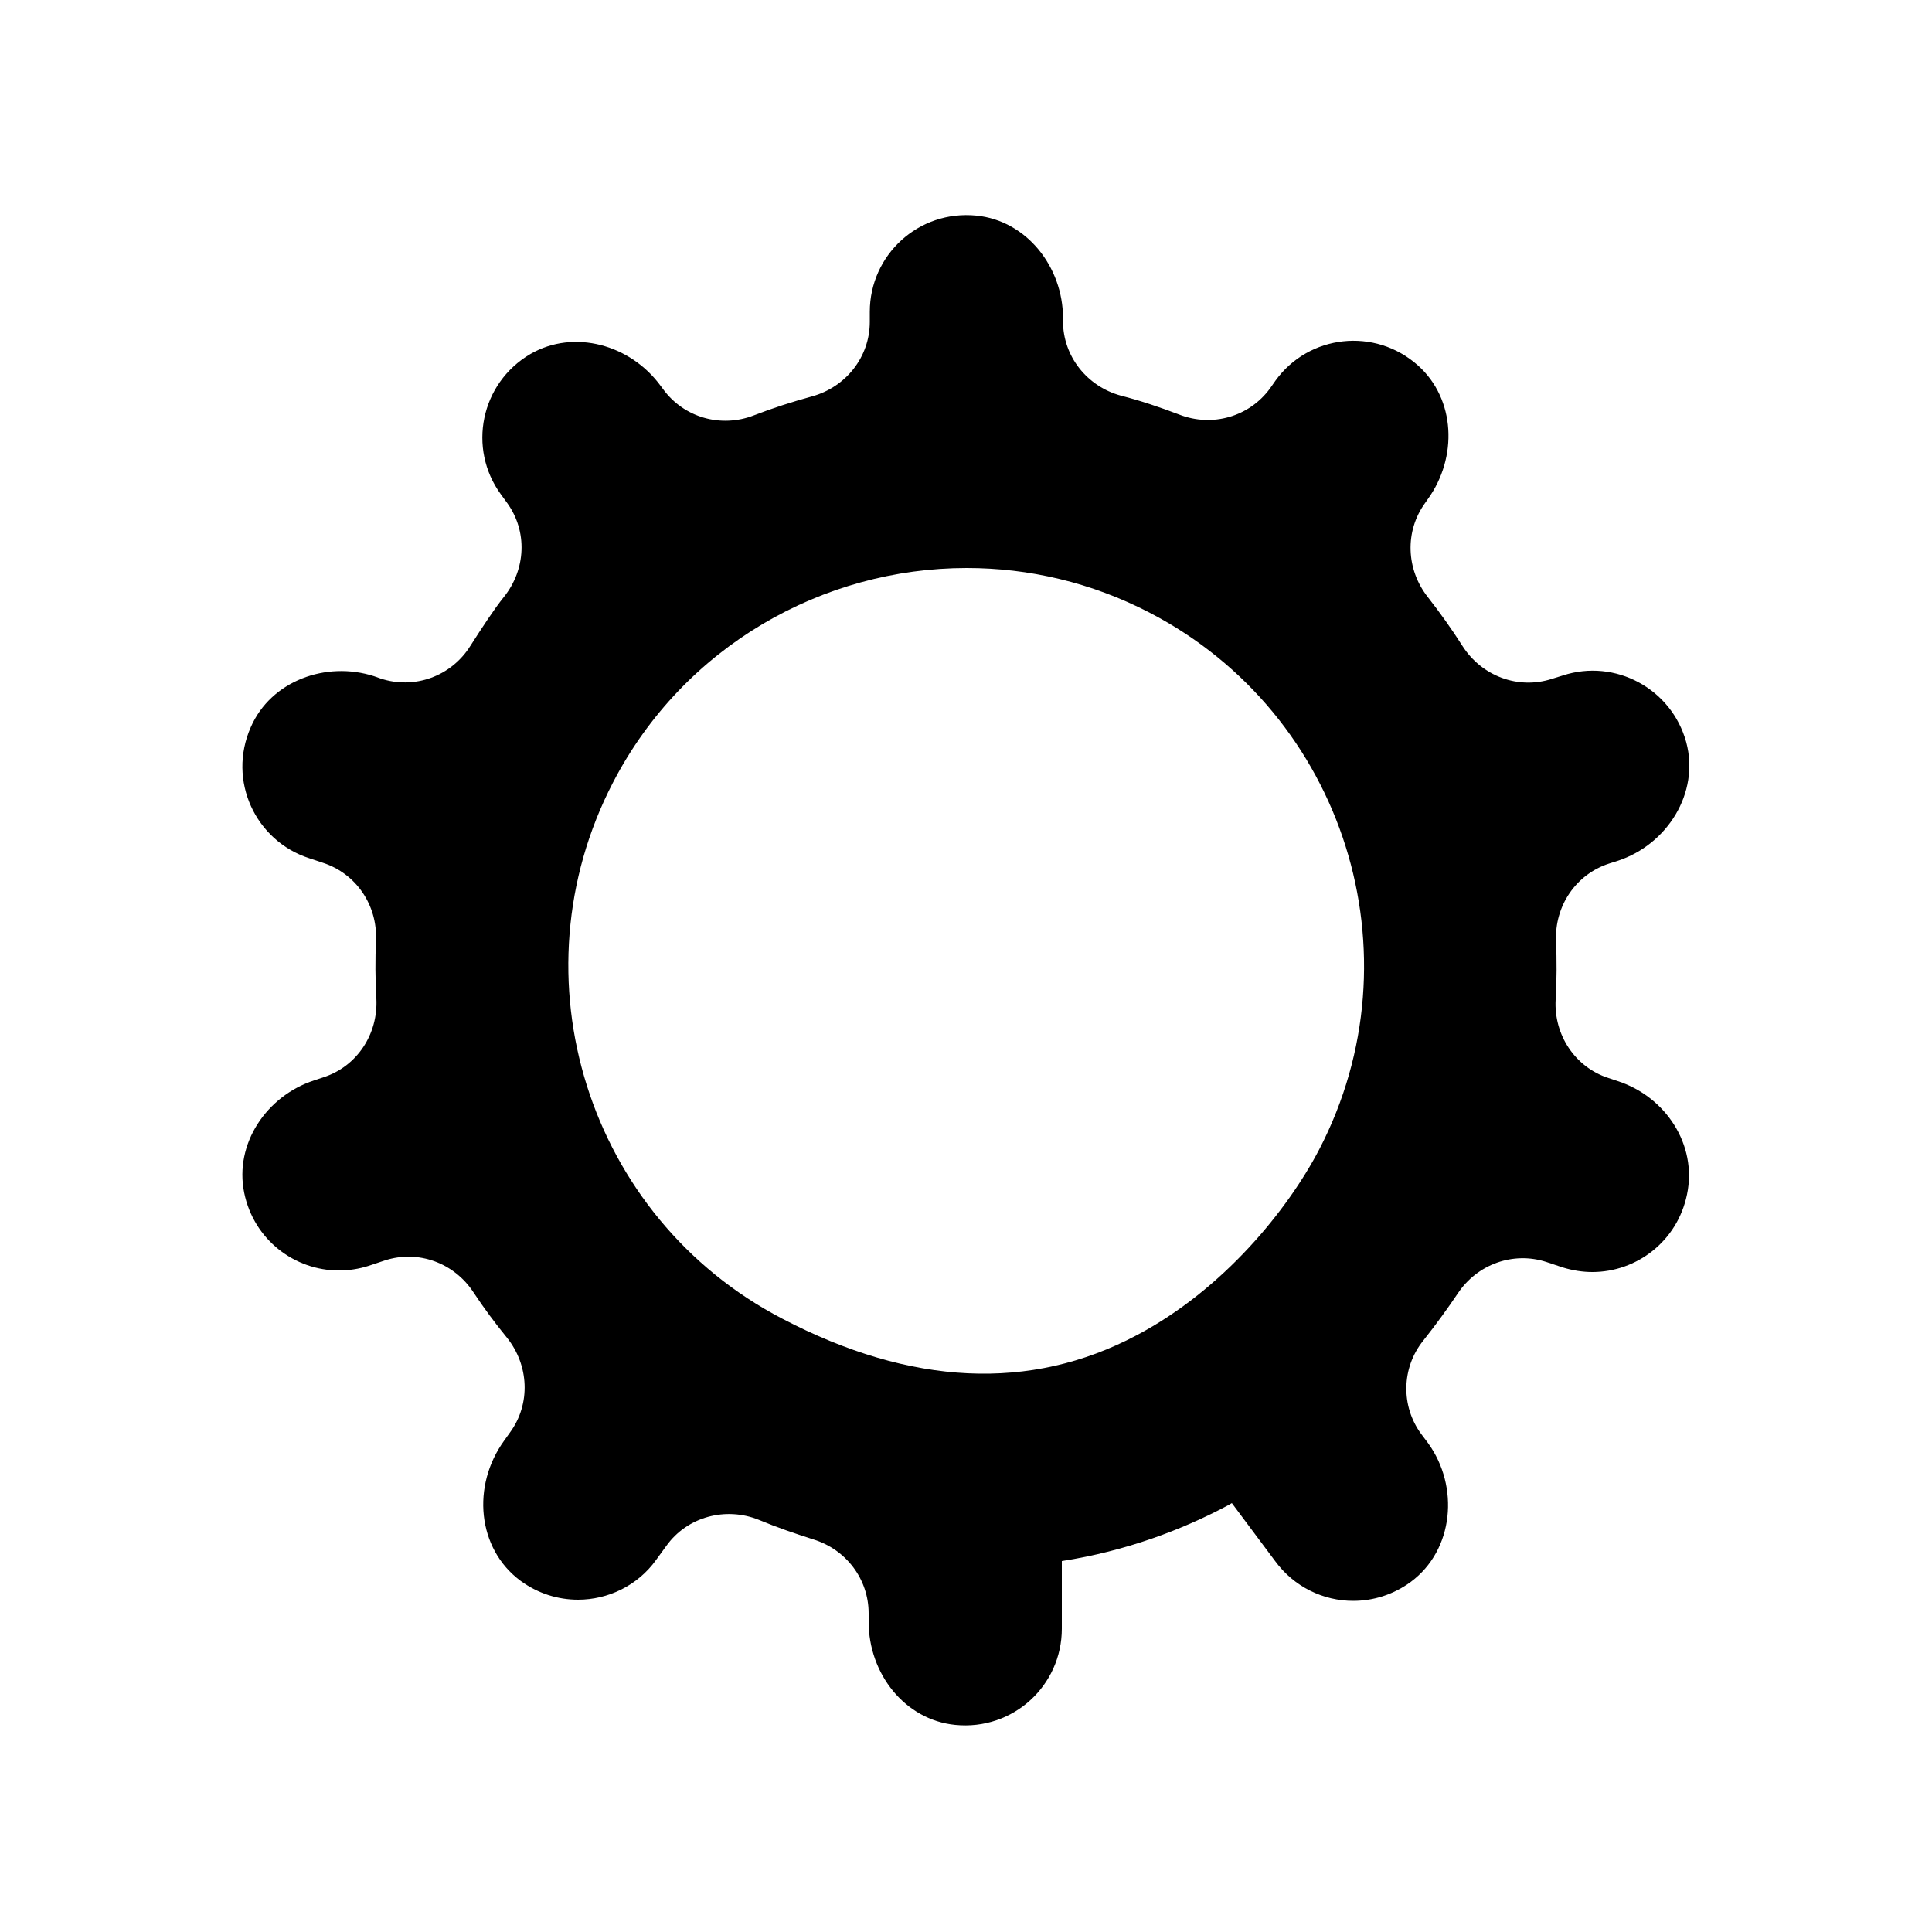 <?xml version="1.0" encoding="utf-8"?>
<!-- Generator: Adobe Illustrator 23.0.4, SVG Export Plug-In . SVG Version: 6.00 Build 0)  -->
<svg version="1.1" xmlns="http://www.w3.org/2000/svg" xmlns:xlink="http://www.w3.org/1999/xlink" x="0px" y="0px"
	 viewBox="0 0 50 50" style="enable-background:new 0 0 50 50;" xml:space="preserve">
<style type="text/css">
	.st0{fill:none;stroke:#000000;stroke-miterlimit:10;}
	.st1{fill:#C46F24;}
	.st2{opacity:0.5;fill:#C46F24;}
	.st3{fill:#C1631E;}
	.st4{fill:#FFFFFF;stroke:#000000;stroke-width:7;stroke-linecap:round;stroke-linejoin:round;stroke-miterlimit:10;}
	.st5{fill:#FFFFFF;stroke:#000000;stroke-width:7;stroke-miterlimit:10;}
	.st6{fill:none;stroke:#000000;stroke-width:7;stroke-linecap:round;stroke-miterlimit:10;}
	.st7{fill:#FFFFFF;stroke:#000000;stroke-width:5;stroke-miterlimit:10;}
	.st8{fill:none;stroke:#000000;stroke-width:3;stroke-linecap:round;stroke-miterlimit:10;}
	.st9{fill:#F15A24;stroke:#FFFFFF;stroke-width:5;stroke-linecap:round;stroke-linejoin:round;stroke-miterlimit:10;}
	.st10{fill:none;stroke:#000000;stroke-width:5;stroke-linecap:round;stroke-linejoin:round;stroke-miterlimit:10;}
	.st11{fill:none;stroke:#000000;stroke-width:3;stroke-linecap:round;stroke-linejoin:round;stroke-miterlimit:10;}
	.st12{fill:#FFFFFF;}
	.st13{fill:#FFFFFF;stroke:#333333;stroke-width:5;stroke-linecap:round;stroke-linejoin:round;stroke-miterlimit:10;}
	.st14{fill:none;stroke:#333333;stroke-width:5;stroke-linecap:round;stroke-linejoin:round;stroke-dasharray:4.088,10.22;}
	.st15{fill:#FFFFFF;stroke:#333333;stroke-width:3;stroke-linecap:round;stroke-linejoin:round;stroke-miterlimit:10;}
	.st16{fill:none;stroke:#FFFFFF;stroke-width:5;stroke-linecap:round;stroke-linejoin:round;stroke-miterlimit:10;}
	.st17{fill:none;stroke:#FFFFFF;stroke-width:3;stroke-linecap:round;stroke-linejoin:round;stroke-miterlimit:10;}
	.st18{fill:none;stroke:#969696;stroke-width:5;stroke-miterlimit:10;}
	.st19{fill:#B3B3B3;stroke:#4D4D4D;stroke-width:3;stroke-linecap:round;stroke-linejoin:round;stroke-miterlimit:10;}
	.st20{fill:#B3B3B3;stroke:#4D4D4D;stroke-width:5;stroke-linecap:round;stroke-linejoin:round;stroke-miterlimit:10;}
	.st21{fill:none;stroke:#4D4D4D;stroke-width:3;stroke-linecap:round;stroke-linejoin:round;stroke-miterlimit:10;}
	.st22{fill:#FFFFFF;stroke:#000000;stroke-miterlimit:10;}
	.st23{fill:none;stroke:#000000;stroke-width:3;stroke-miterlimit:10;}
	.st24{fill:none;stroke:#FFFFFF;stroke-width:5;stroke-linecap:round;stroke-linejoin:round;}
	.st25{fill:none;stroke:#FFFFFF;stroke-width:5;stroke-linecap:round;stroke-linejoin:round;stroke-dasharray:3.273,9.818;}
	.st26{fill:none;stroke:#333333;stroke-width:3;stroke-linecap:round;stroke-linejoin:round;stroke-miterlimit:10;}
	.st27{fill:none;stroke:#333333;stroke-width:5;stroke-linecap:round;stroke-linejoin:round;stroke-miterlimit:10;}
	.st28{fill:none;stroke:#333333;stroke-width:2;stroke-linecap:round;stroke-linejoin:round;stroke-miterlimit:10;}
	.st29{fill:none;stroke:#E6E6E6;stroke-width:5;stroke-linecap:round;stroke-linejoin:round;stroke-miterlimit:10;}
	.st30{fill:#1EB287;}
	.st31{fill:#DEEDCB;}
	.st32{fill:#505305;}
	.st33{fill:#186435;}
	.st34{fill:#A44F79;}
	.st35{fill:#2AB188;}
	.st36{fill:#A35915;}
	.st37{fill:#4D4D4D;}
	.st38{fill:#F6B330;}
	.st39{fill:#324872;}
	.st40{fill:#2BA270;}
	.st41{fill:#53A4EA;}
	.st42{fill:#3BA2A0;}
	.st43{fill:#1792CD;}
	.st44{fill:#0C2E3D;}
	.st45{fill:#35761B;}
	.st46{fill:#0C6364;}
	.st47{fill:#F4A519;}
	.st48{opacity:0.06;fill:#3B9910;}
	.st49{opacity:0.06;fill:#E56200;}
	.st50{opacity:0.06;fill:#2E5799;}
	.st51{opacity:0.06;fill:#007F7C;}
	.st52{opacity:0.06;fill:#00B7FF;}
	.st53{opacity:0.06;fill:#FF9D00;}
	.st54{opacity:0.06;fill:#00CC8D;}
	.st55{fill:#91A7B4;}
	.st56{fill:#9F6300;}
	.st57{fill:#07B386;}
	.st58{fill:#FF4D2D;}
	.st59{fill:#F9FBFC;}
	.st60{fill:#FBF7F0;}
	.st61{fill:#F0F8F8;}
	.st62{fill:#F1FCF9;}
	.st63{fill:#FFF7F6;}
	.st64{fill:#AF8761;}
	.st65{fill:#FFF8F3;}
	.st66{fill:none;stroke:#FFFFFF;stroke-width:5;stroke-linecap:round;stroke-miterlimit:10;}
	.st67{fill:none;stroke:#FFFFFF;stroke-width:3;stroke-linecap:round;stroke-miterlimit:10;}
	.st68{fill:#F15A24;}
	.st69{fill:#F15A24;stroke:#000000;stroke-width:5;stroke-linecap:round;stroke-linejoin:round;stroke-miterlimit:10;}
	.st70{fill:none;stroke:#000000;stroke-width:5;stroke-miterlimit:10;}
	.st71{fill:#FFFFFF;stroke:#000000;stroke-width:3;stroke-miterlimit:10;}
	.st72{opacity:0.8;enable-background:new    ;}
	.st73{clip-path:url(#SVGID_2_);}
	.st74{clip-path:url(#SVGID_4_);}
	.st75{clip-path:url(#SVGID_6_);fill:#333333;}
	.st76{clip-path:url(#SVGID_8_);}
	.st77{clip-path:url(#SVGID_10_);fill:#333333;}
	.st78{clip-path:url(#SVGID_12_);}
	.st79{clip-path:url(#SVGID_14_);}
	.st80{clip-path:url(#SVGID_16_);fill:#333333;}
	.st81{clip-path:url(#SVGID_18_);}
	.st82{clip-path:url(#SVGID_20_);fill:#333333;}
	.st83{clip-path:url(#SVGID_22_);}
	.st84{clip-path:url(#SVGID_24_);fill:#333333;}
	.st85{clip-path:url(#SVGID_26_);}
	.st86{clip-path:url(#SVGID_28_);fill:#333333;}
	.st87{clip-path:url(#SVGID_30_);}
	.st88{clip-path:url(#SVGID_32_);fill:#333333;}
	.st89{clip-path:url(#SVGID_34_);}
	.st90{clip-path:url(#SVGID_36_);fill:#333333;}
	.st91{clip-path:url(#SVGID_38_);}
	.st92{clip-path:url(#SVGID_40_);fill:#333333;}
	.st93{clip-path:url(#SVGID_42_);}
	.st94{clip-path:url(#SVGID_44_);fill:#333333;}
	.st95{clip-path:url(#SVGID_46_);}
	.st96{clip-path:url(#SVGID_48_);fill:#333333;}
	.st97{clip-path:url(#SVGID_50_);}
	.st98{clip-path:url(#SVGID_52_);fill:#333333;}
	.st99{clip-path:url(#SVGID_54_);}
	.st100{clip-path:url(#SVGID_56_);fill:#333333;}
	.st101{clip-path:url(#SVGID_58_);}
	.st102{clip-path:url(#SVGID_60_);fill:#333333;}
	.st103{clip-path:url(#SVGID_62_);}
	.st104{clip-path:url(#SVGID_64_);}
	.st105{clip-path:url(#SVGID_66_);enable-background:new    ;}
	.st106{clip-path:url(#SVGID_68_);}
	.st107{clip-path:url(#SVGID_70_);}
	.st108{clip-path:url(#SVGID_72_);fill:#333333;}
	.st109{clip-path:url(#SVGID_74_);}
	.st110{clip-path:url(#SVGID_76_);}
	.st111{clip-path:url(#SVGID_78_);fill:#333333;}
	.st112{clip-path:url(#SVGID_80_);}
	.st113{clip-path:url(#SVGID_82_);fill:#333333;}
	.st114{clip-path:url(#SVGID_84_);}
	.st115{clip-path:url(#SVGID_86_);}
	.st116{clip-path:url(#SVGID_88_);fill:#333333;}
	.st117{clip-path:url(#SVGID_90_);}
	.st118{clip-path:url(#SVGID_92_);fill:#333333;}
	.st119{clip-path:url(#SVGID_94_);}
	.st120{clip-path:url(#SVGID_96_);fill:#333333;}
	.st121{clip-path:url(#SVGID_98_);}
	.st122{clip-path:url(#SVGID_100_);fill:#333333;}
	.st123{opacity:0.8;clip-path:url(#SVGID_102_);fill:#333333;}
	.st124{fill:#FFFFFF;stroke:#000000;stroke-width:7;stroke-linecap:round;stroke-miterlimit:10;}
	.st125{fill:#FFFFFF;stroke:#000000;stroke-width:3;stroke-linecap:round;stroke-miterlimit:10;}
	.st126{fill:#FFFFFF;stroke:#000000;stroke-width:3;stroke-linecap:round;stroke-linejoin:round;stroke-miterlimit:10;}
	.st127{fill:#FFFFFF;stroke:#000000;stroke-width:5;stroke-linecap:round;stroke-linejoin:round;stroke-miterlimit:10;}
	.st128{opacity:0.8;}
	.st129{opacity:0.8;fill:#FFFFFF;}
	.st130{fill:none;stroke:#FFFFFF;stroke-width:6;stroke-miterlimit:10;}
	.st131{fill:none;stroke:#FFFFFF;stroke-width:3;stroke-miterlimit:10;}
	.st132{opacity:0.2;fill:url(#SVGID_103_);}
	.st133{fill:#D8EAD2;}
	.st134{opacity:0.2;fill:url(#SVGID_104_);}
	.st135{opacity:0.06;fill:#E07127;}
</style>
<g id="Layer_2">
</g>
<g id="Layer_3">
</g>
<g id="Layer_4">
</g>
<g id="Layer_1">
	<path d="M41.87,27.98l-0.24-0.08c-0.87-0.28-1.42-1.12-1.37-2.03c0.03-0.5,0.03-1.01,0.01-1.51c-0.04-0.91,0.51-1.73,1.37-2.01
		l0.22-0.07c1.29-0.42,2.13-1.76,1.78-3.07c-0.38-1.39-1.84-2.17-3.19-1.73l-0.29,0.09c-0.87,0.28-1.81-0.07-2.31-0.85
		c-0.28-0.44-0.58-0.86-0.9-1.27c-0.56-0.71-0.6-1.7-0.07-2.43l0.07-0.1c0.78-1.08,0.72-2.59-0.25-3.46c-1.12-1-2.83-0.8-3.69,0.39
		l-0.14,0.2c-0.54,0.74-1.5,1.01-2.35,0.68c-0.5-0.19-1-0.36-1.51-0.49c-0.88-0.24-1.5-1.02-1.5-1.93V8.23
		c0-1.32-0.94-2.52-2.24-2.65c-1.5-0.15-2.76,1.02-2.76,2.49l0,0.26c0,0.91-0.62,1.69-1.5,1.93c-0.51,0.14-1.01,0.3-1.5,0.49
		c-0.85,0.33-1.81,0.06-2.35-0.68l-0.06-0.08c-0.78-1.07-2.24-1.48-3.37-0.83c-1.3,0.76-1.63,2.45-0.77,3.63l0.16,0.22
		c0.54,0.74,0.49,1.73-0.08,2.44c-0.25,0.31-0.57,0.8-0.87,1.27c-0.49,0.78-1.44,1.13-2.32,0.84l-0.17-0.06
		c-1.24-0.4-2.67,0.12-3.19,1.32c-0.61,1.38,0.12,2.94,1.51,3.39l0.36,0.12c0.86,0.28,1.41,1.1,1.37,2
		c-0.02,0.5-0.02,1.01,0.01,1.51c0.05,0.92-0.5,1.76-1.37,2.04l-0.24,0.08c-1.23,0.4-2.07,1.64-1.81,2.91
		c0.25,1.22,1.31,2.01,2.45,2.01c0.26,0,0.52-0.04,0.77-0.12l0.42-0.14c0.86-0.28,1.79,0.06,2.29,0.82c0.27,0.41,0.56,0.8,0.87,1.18
		c0.57,0.71,0.62,1.71,0.08,2.45l-0.15,0.21c-0.85,1.17-0.7,2.8,0.42,3.63c0.45,0.33,0.97,0.49,1.49,0.49
		c0.77,0,1.54-0.36,2.02-1.03l0.27-0.37c0.54-0.75,1.53-1.01,2.38-0.67c0.48,0.2,0.95,0.36,1.42,0.51c0.85,0.26,1.43,1.03,1.43,1.91
		l0,0.22c0,1.35,0.94,2.54,2.24,2.67c1.5,0.15,2.76-1.02,2.76-2.49V40.4c1.67-0.26,3.1-0.81,4.24-1.41
		c0.06-0.03,0.11-0.06,0.16-0.09L33,40.4c0.49,0.67,1.25,1.03,2.02,1.03c0.52,0,1.04-0.16,1.49-0.49c1.12-0.83,1.26-2.47,0.45-3.59
		l-0.18-0.24c-0.53-0.72-0.51-1.71,0.05-2.41c0.35-0.44,0.65-0.86,0.9-1.23c0.5-0.75,1.43-1.09,2.29-0.81l0.42,0.14
		c0.26,0.08,0.52,0.12,0.77,0.12c1.14,0,2.2-0.79,2.45-2.01C43.93,29.62,43.1,28.38,41.87,27.98z M29.41,34.56
		c-2.74,1.45-5.83,1.31-9.16-0.43c-5.04-2.62-7-8.85-4.38-13.89c1.83-3.52,5.43-5.54,9.15-5.54c1.6,0,3.22,0.37,4.74,1.16
		c5.04,2.62,7,8.85,4.38,13.89C33.33,31.3,31.67,33.37,29.41,34.56z"/>
</g>
</svg>
